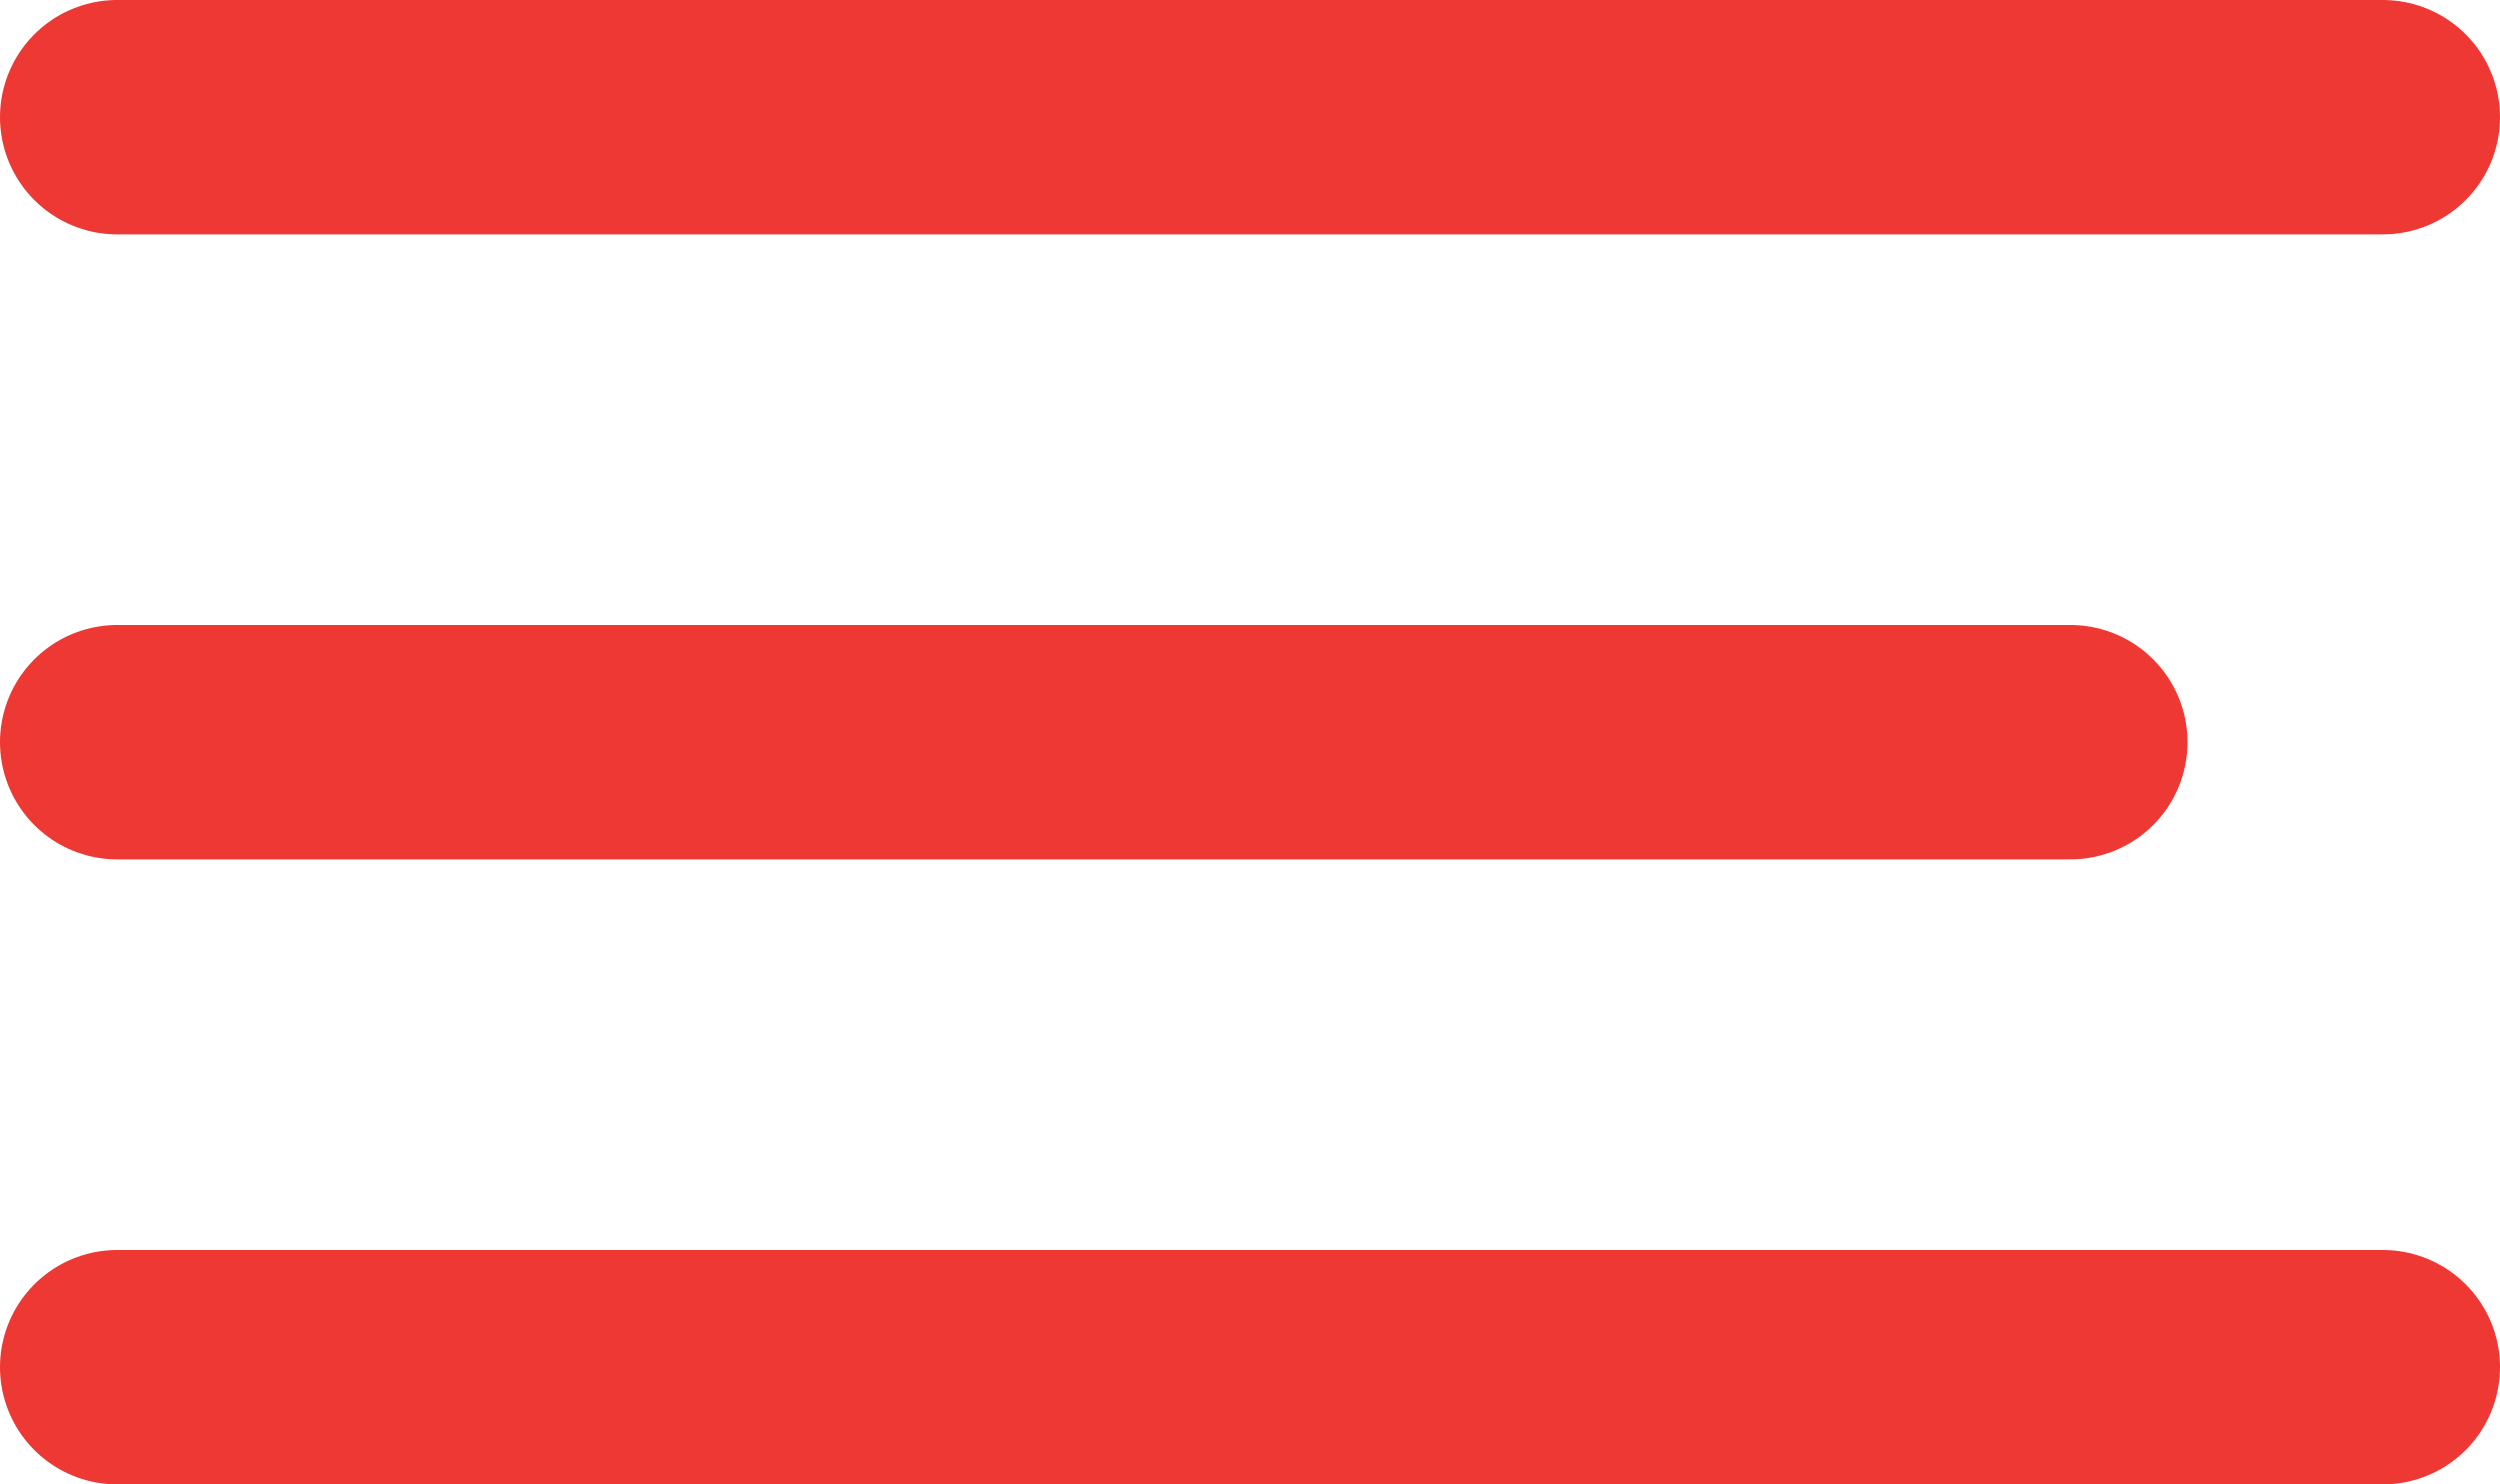 <?xml version="1.0" encoding="UTF-8"?> <svg xmlns="http://www.w3.org/2000/svg" width="32" height="19" viewBox="0 0 32 19" fill="none"> <line x1="1.5" y1="1.5" x2="30.5" y2="1.5" stroke="#ED3833" stroke-width="3" stroke-linecap="round"></line> <line x1="1.5" y1="9.5" x2="26.5" y2="9.5" stroke="#ED3833" stroke-width="3" stroke-linecap="round"></line> <line x1="1.5" y1="17.5" x2="30.5" y2="17.5" stroke="#ED3833" stroke-width="3" stroke-linecap="round"></line> </svg> 